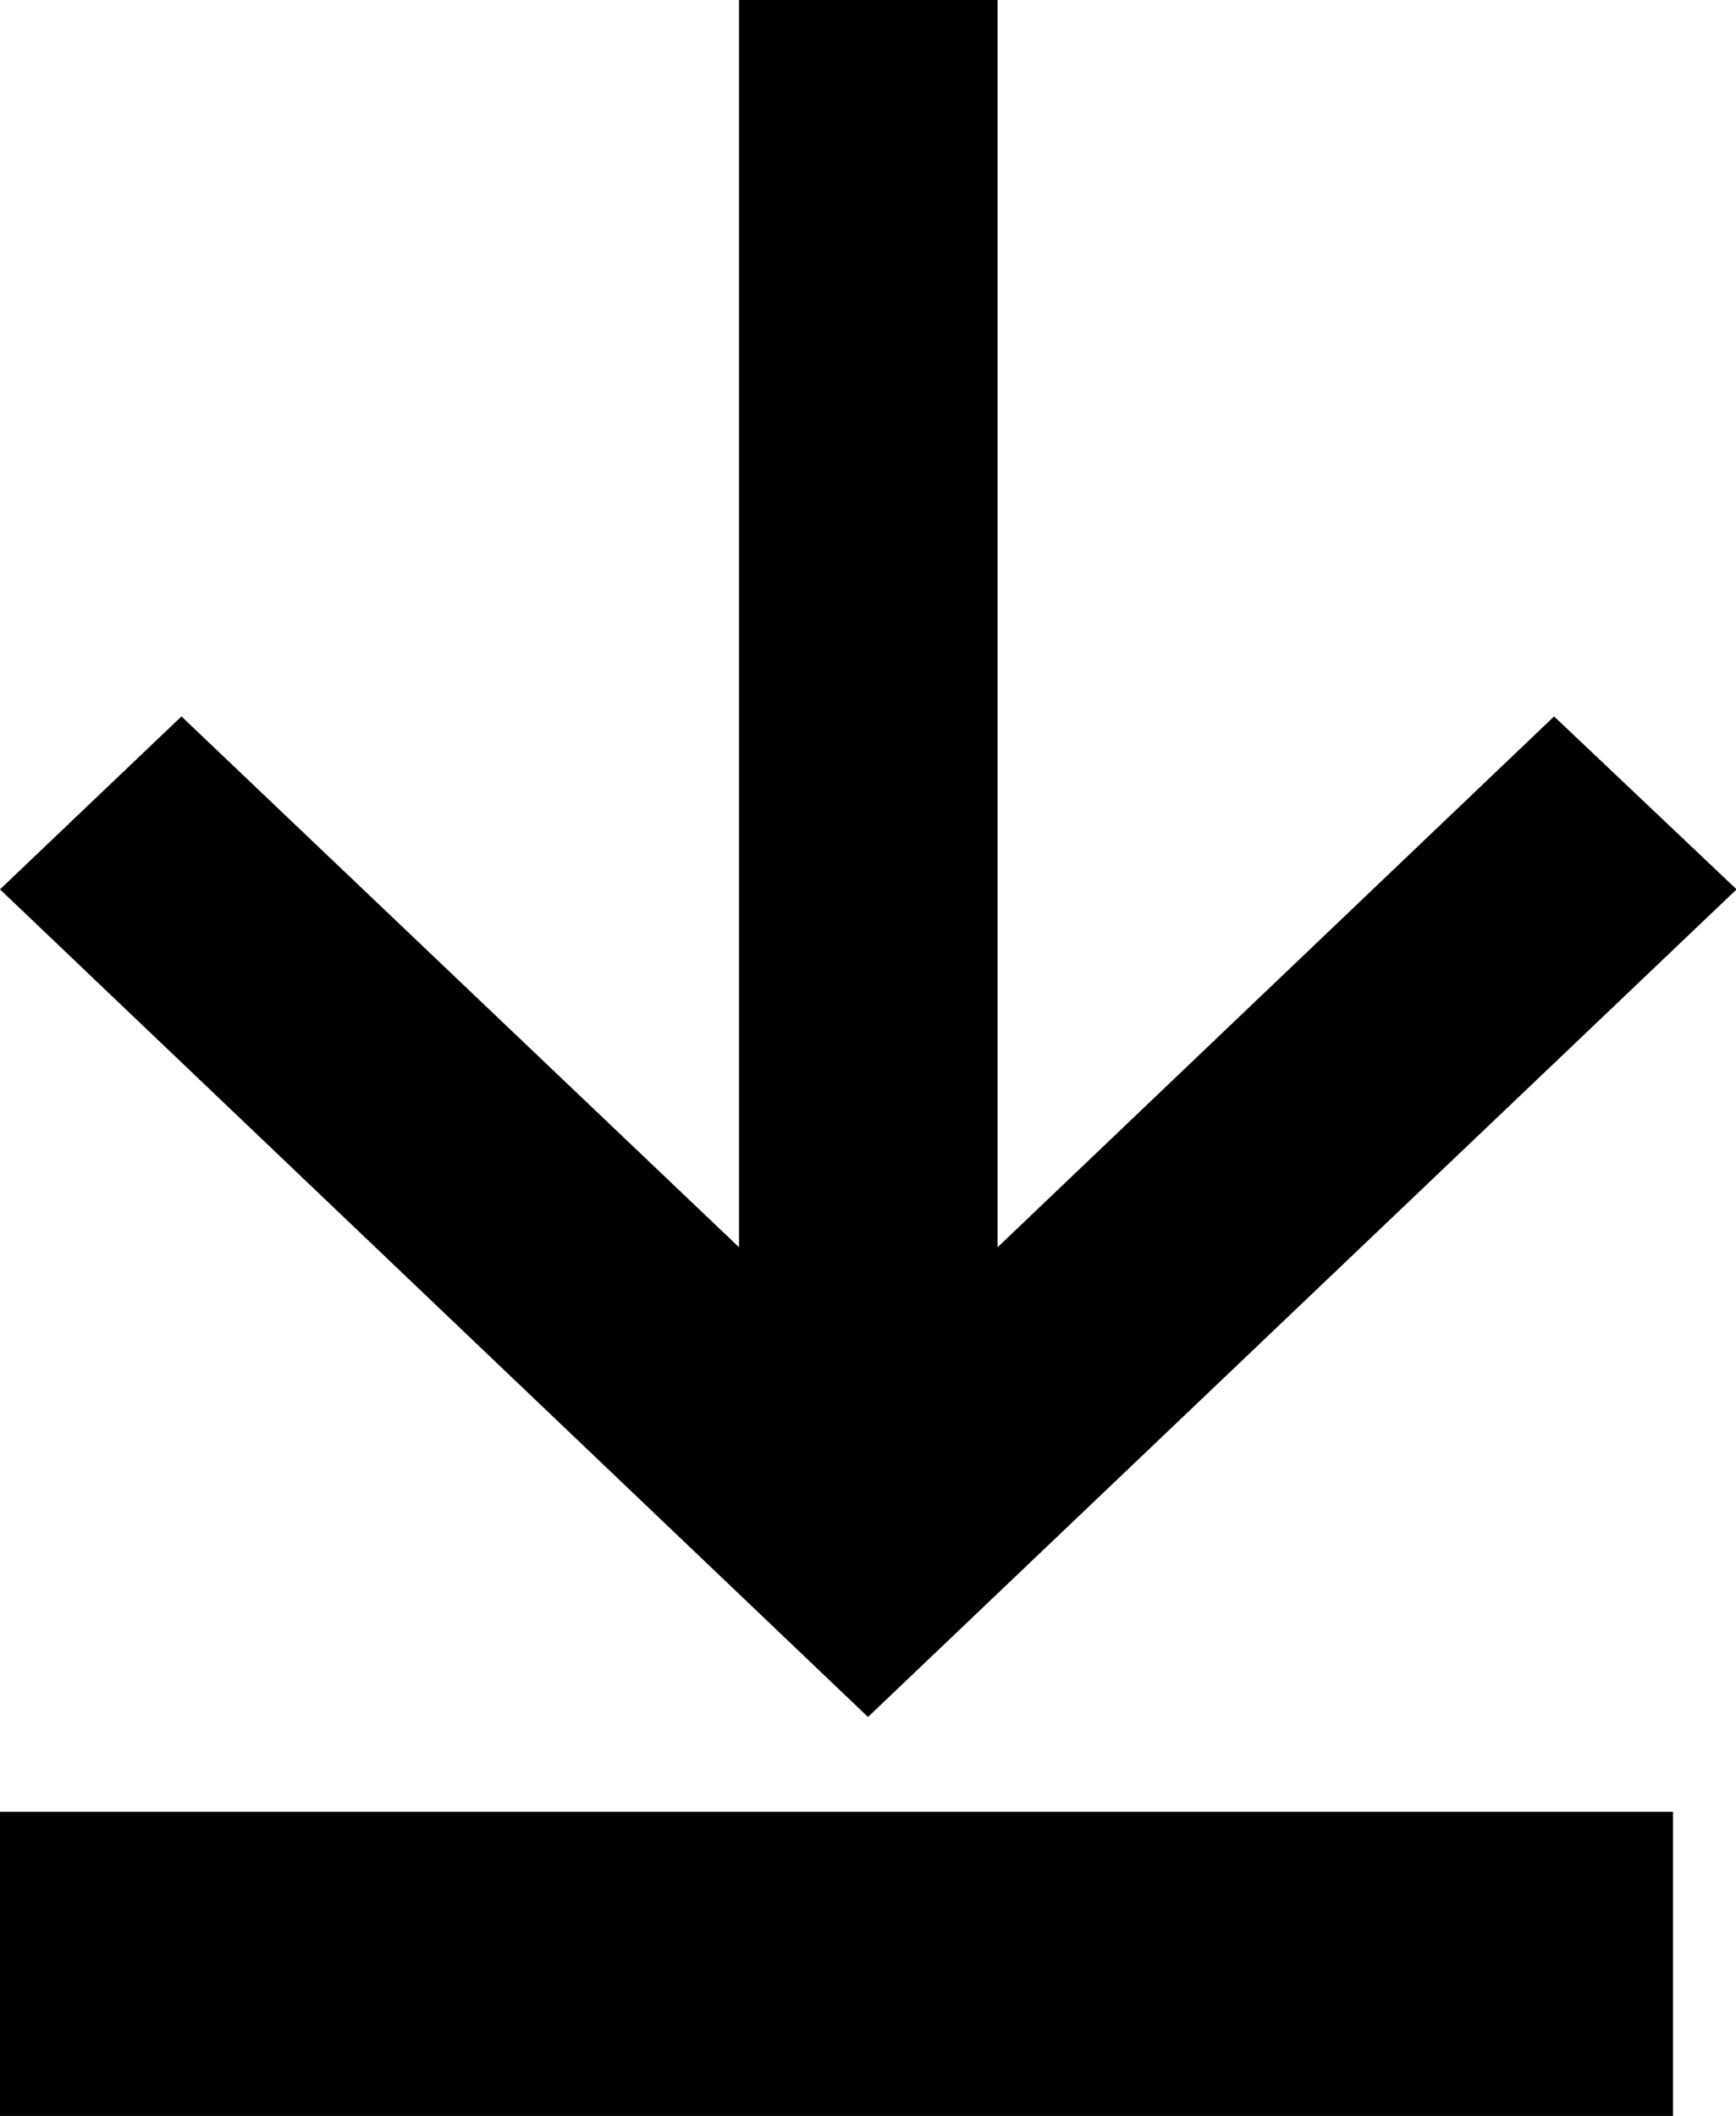 <svg xmlns="http://www.w3.org/2000/svg" width="11.414" height="13.911" viewBox="0 0 11.414 13.911">
  <g id="download" transform="translate(-1244 -1314)">
    <path id="Path_5611" data-name="Path 5611" d="M32.3,17.21,28.641,20.7V12.5h-1.7v8.2L23.275,17.21l-1.193,1.137,5.707,5.441L33.5,18.347Z" transform="translate(1221.918 1301.5)"/>
    <line id="Line_520" data-name="Line 520" x2="11" transform="translate(1244 1326.911)" fill="none" stroke="#000" stroke-width="2"/>
  </g>
</svg>

